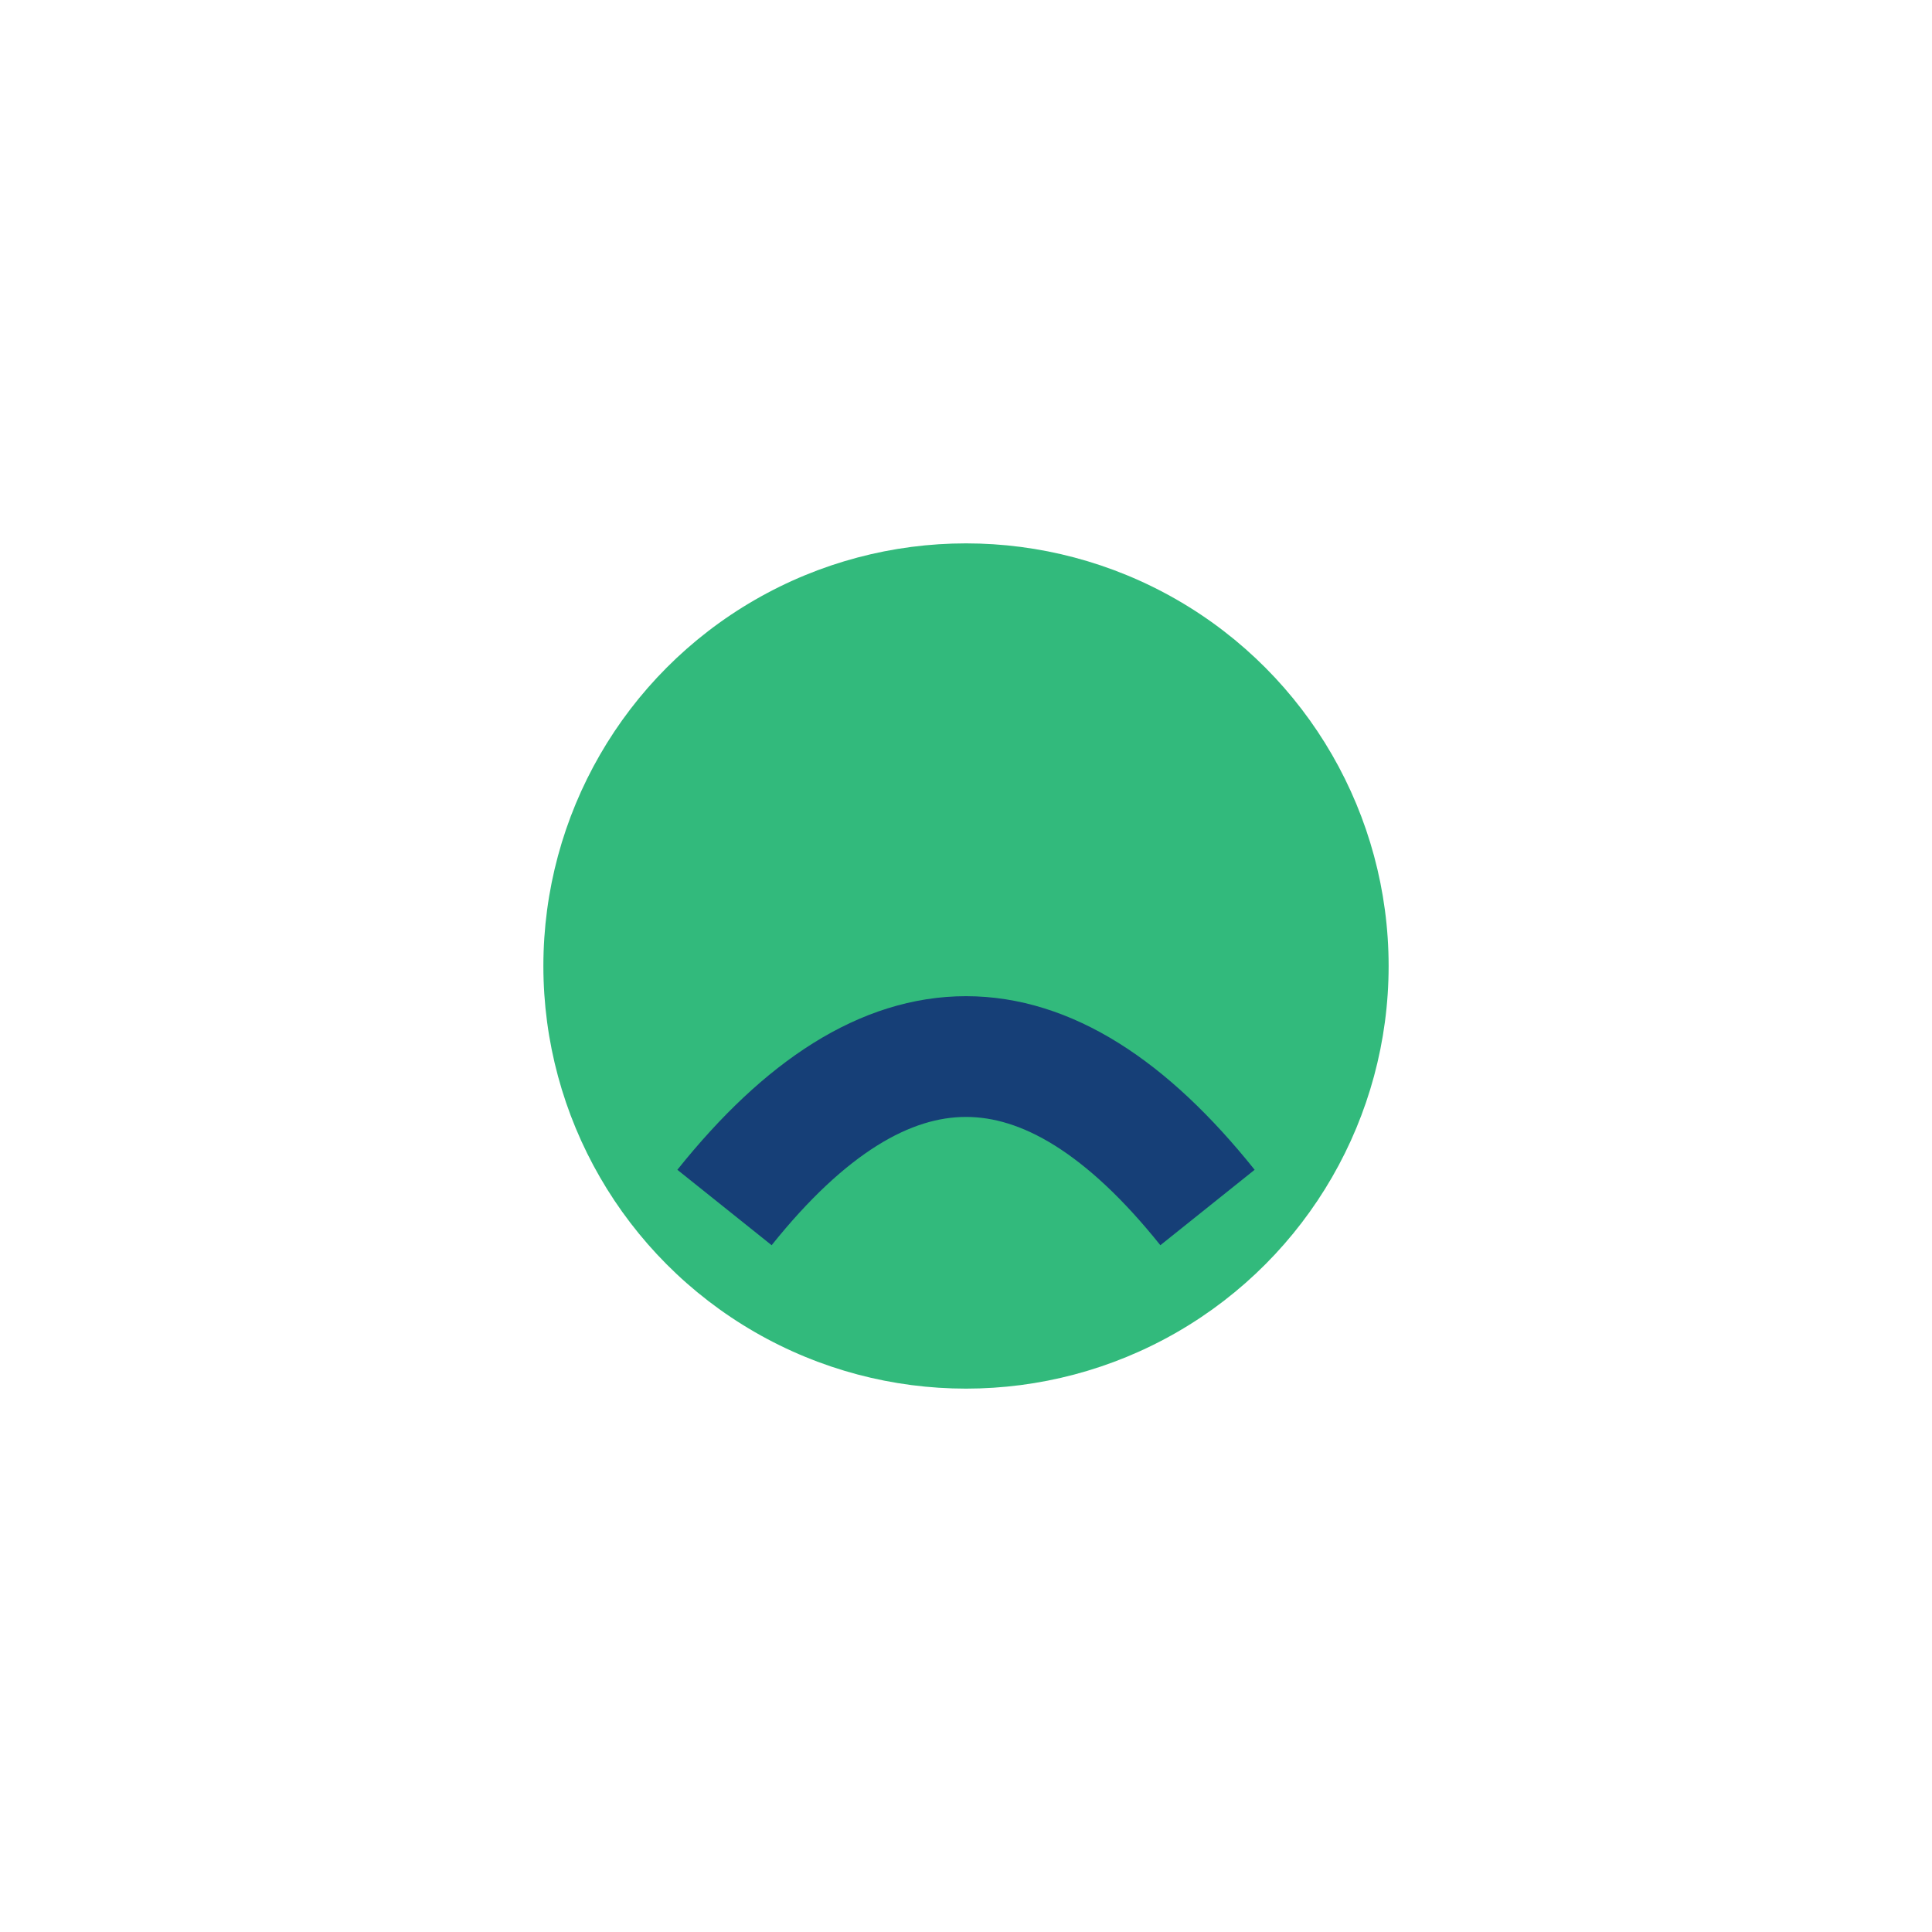 <?xml version="1.0" encoding="UTF-8"?>
<svg xmlns="http://www.w3.org/2000/svg" width="32" height="32" viewBox="0 0 32 32"><circle cx="16" cy="16" r="7" fill="#32BA7C"/><path d="M12 20q4-5 8 0" stroke="#163F77" stroke-width="2" fill="none"/></svg>